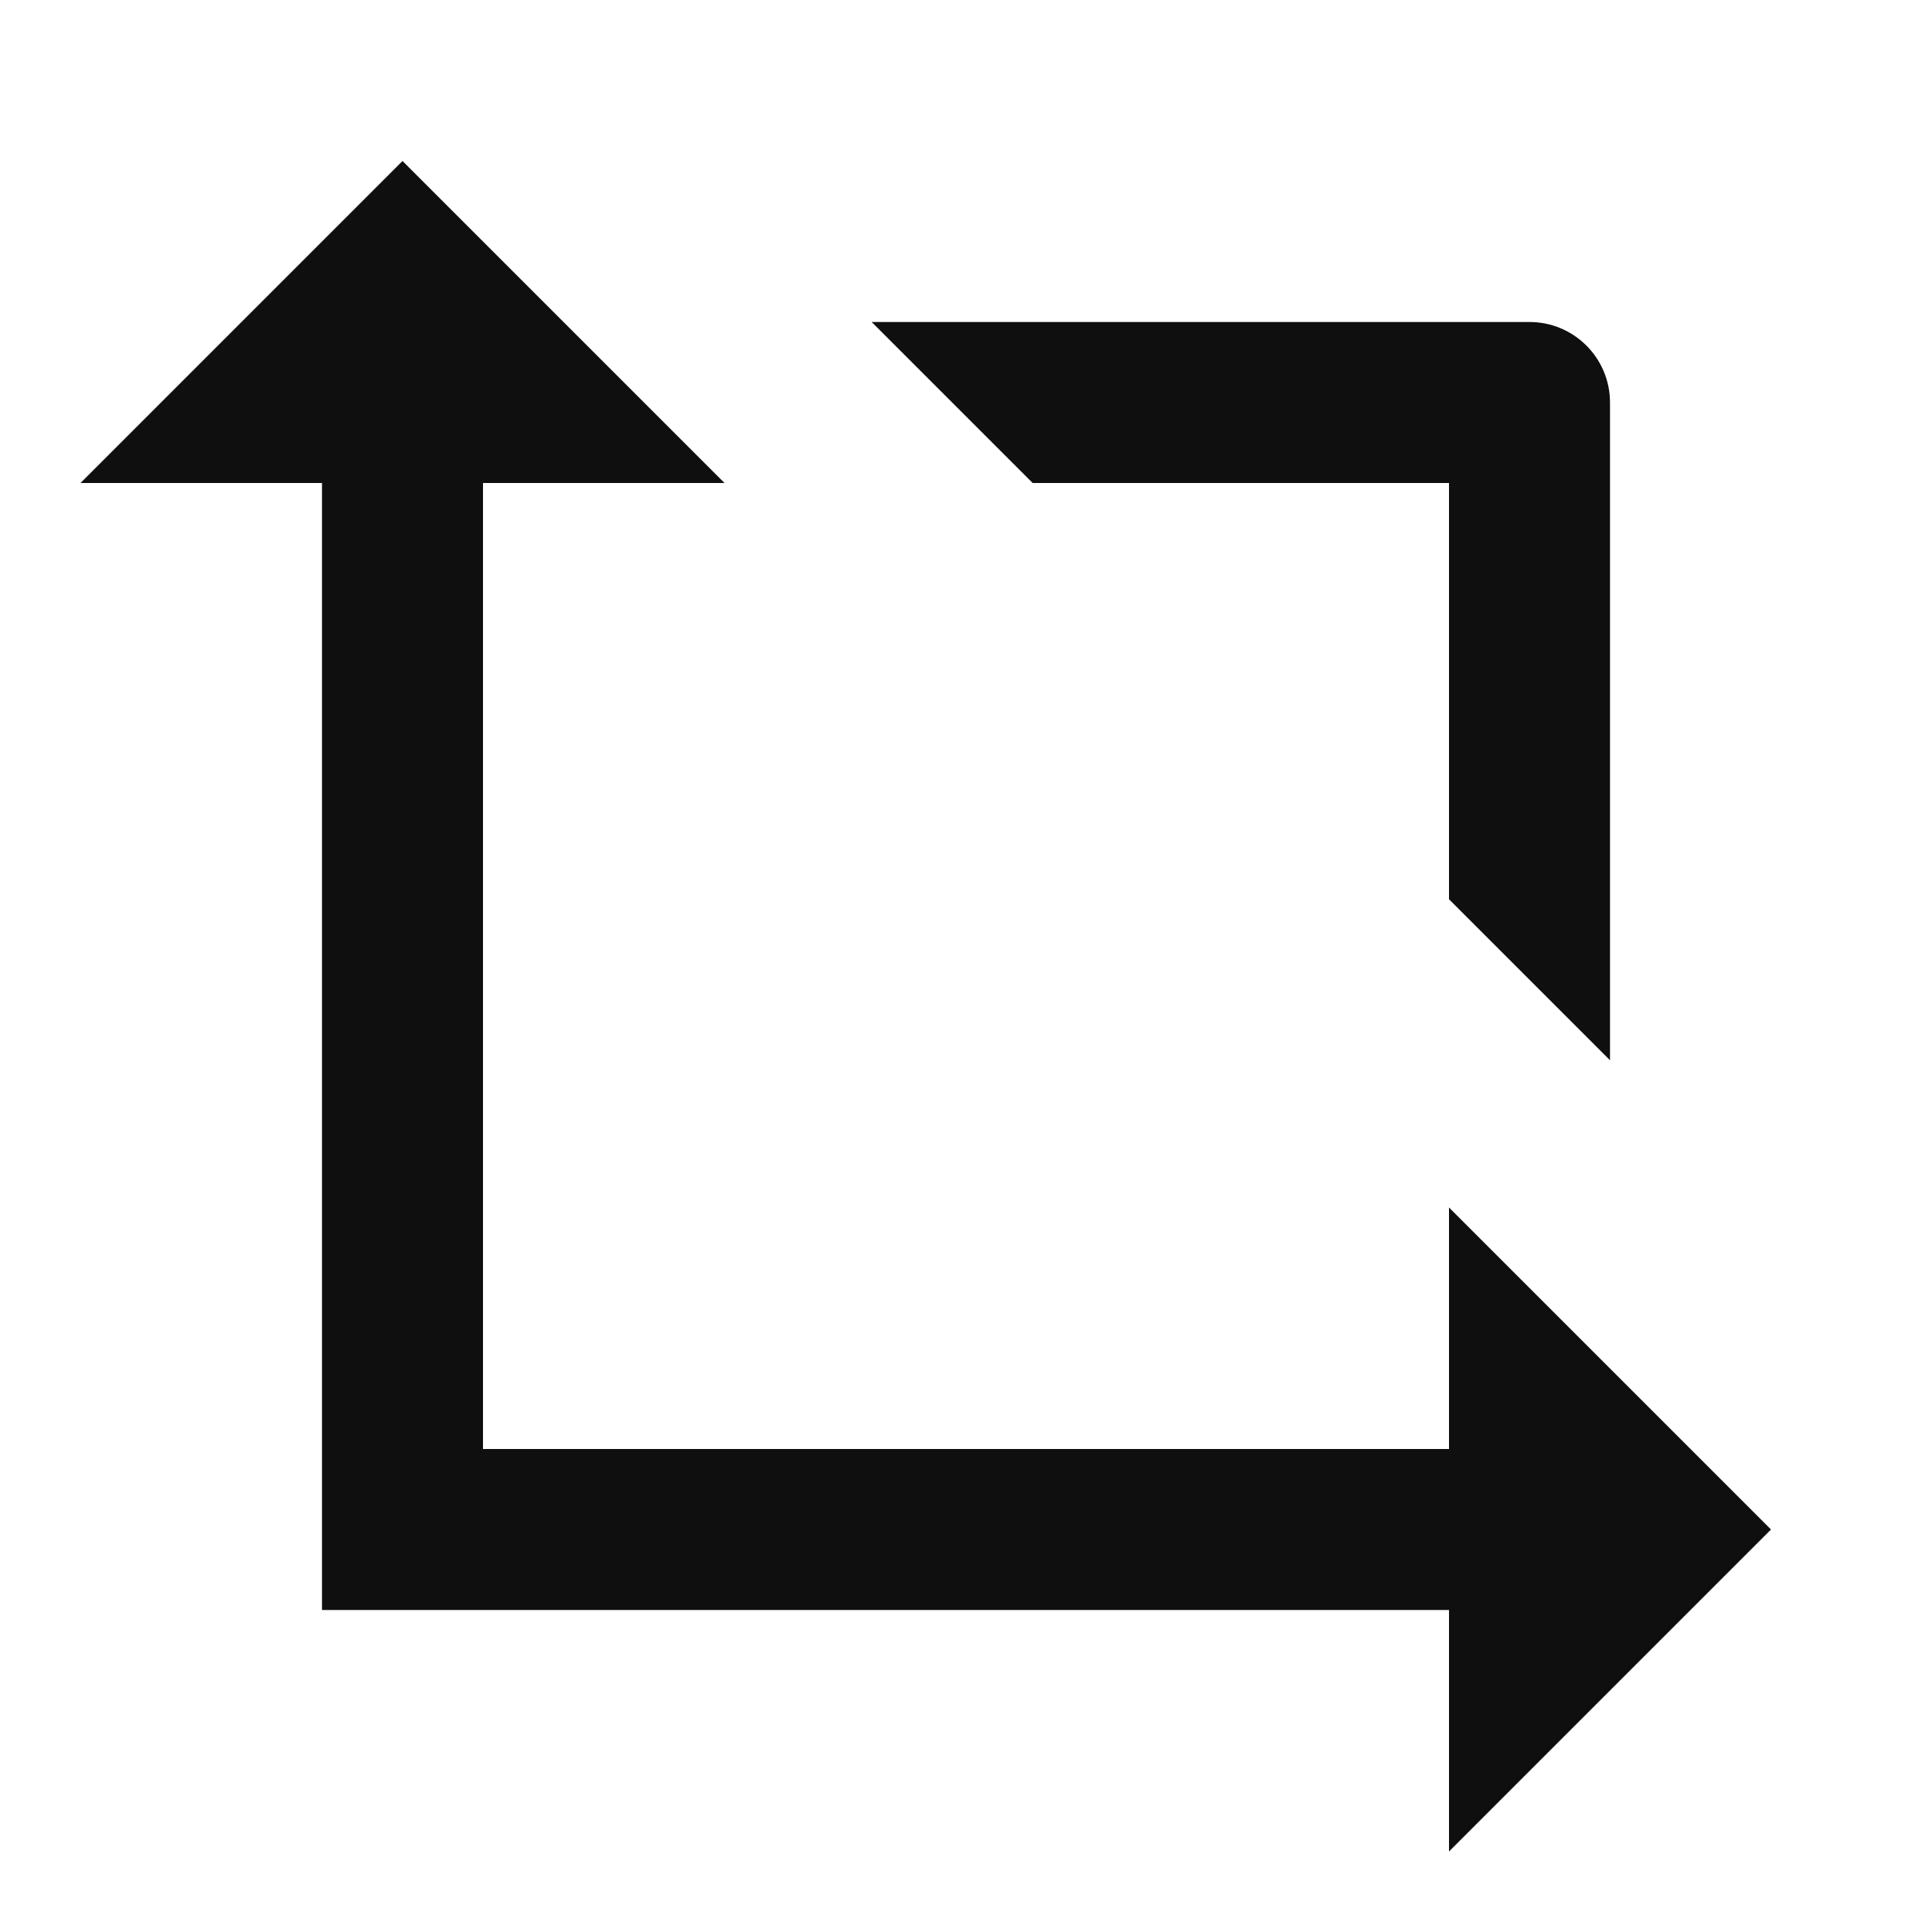 <svg width="24" height="24" viewBox="0 0 24 24" fill="none" xmlns="http://www.w3.org/2000/svg">
<path d="M18 6V11.171L20 13.171V5C20 4.448 19.552 4 19 4H10.828L12.828 6H18ZM22 19L18 15V18H6V6H9L5 2L1 6H4V20H18V23L22 19Z" fill="#0F0F0F"/>
</svg>
